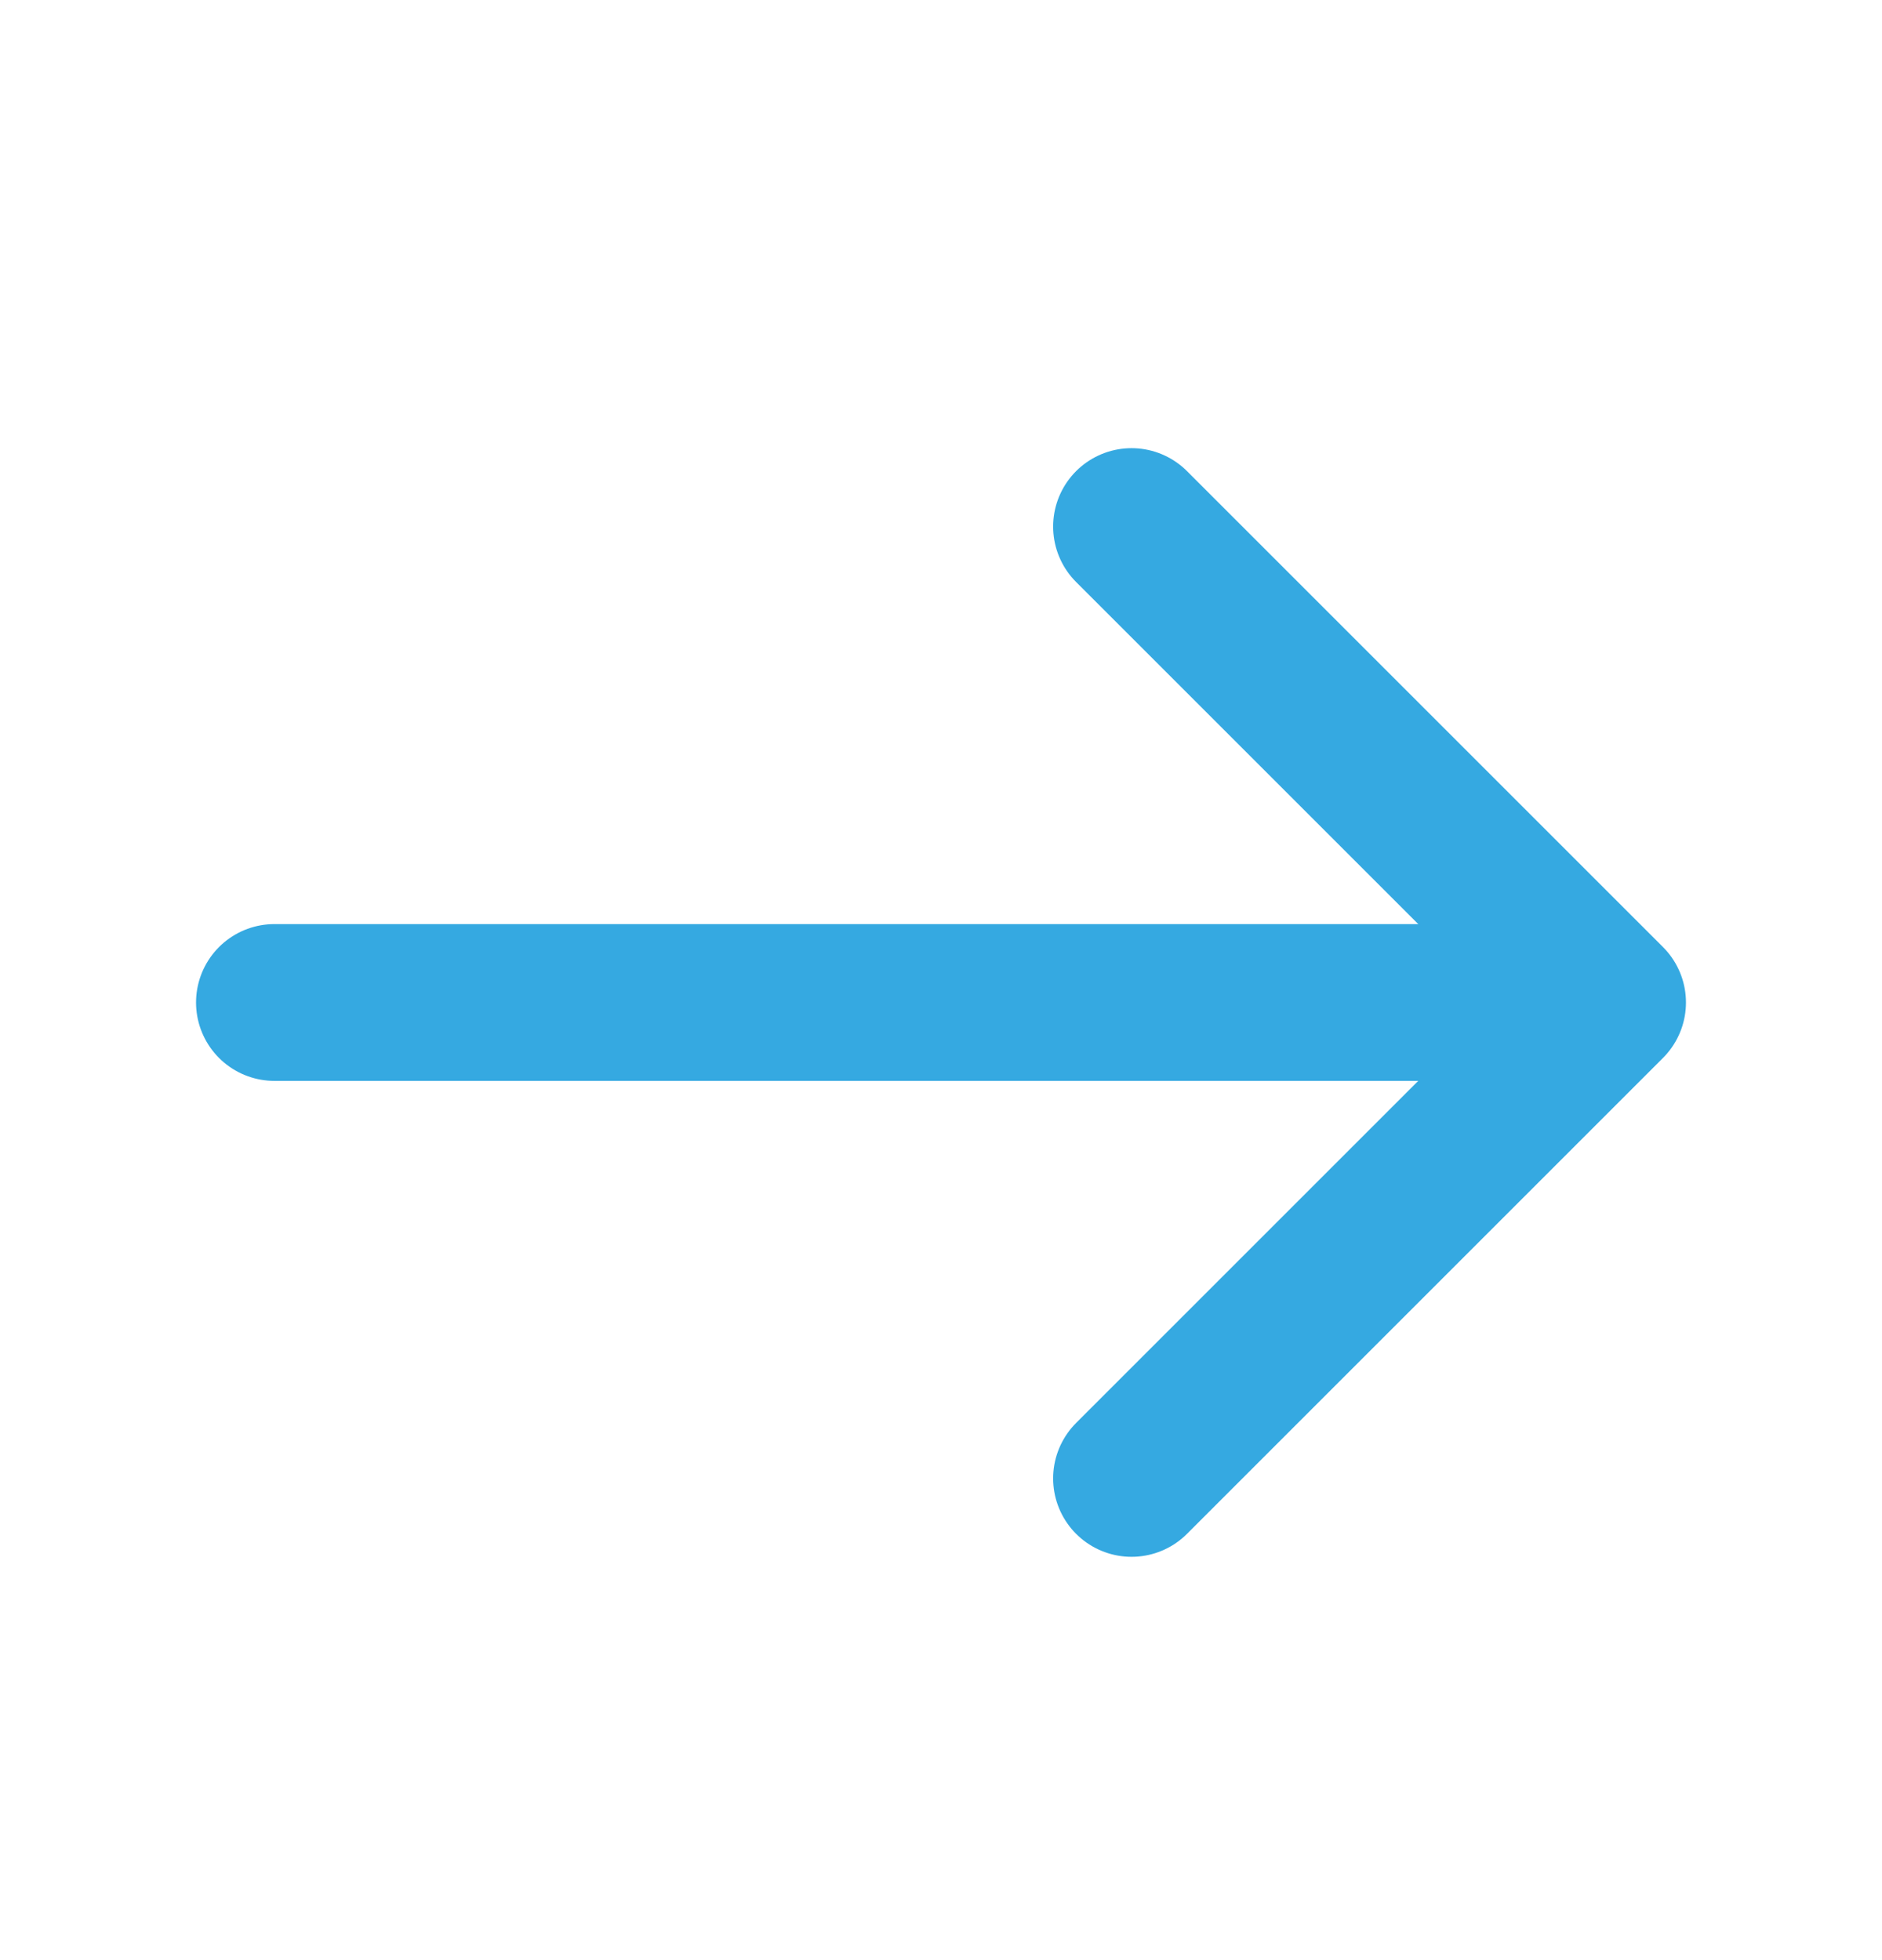 <svg width="24" height="25" viewBox="0 0 24 25" fill="none" xmlns="http://www.w3.org/2000/svg">
<path d="M14.43 6.716L20.5 12.786L14.43 18.856" stroke="#35A9E1" stroke-width="2" stroke-miterlimit="10" stroke-linecap="round" stroke-linejoin="round"/>
<path d="M3.5 12.786H20.33" stroke="#35A9E1" stroke-width="2" stroke-miterlimit="10" stroke-linecap="round" stroke-linejoin="round"/>
</svg>
